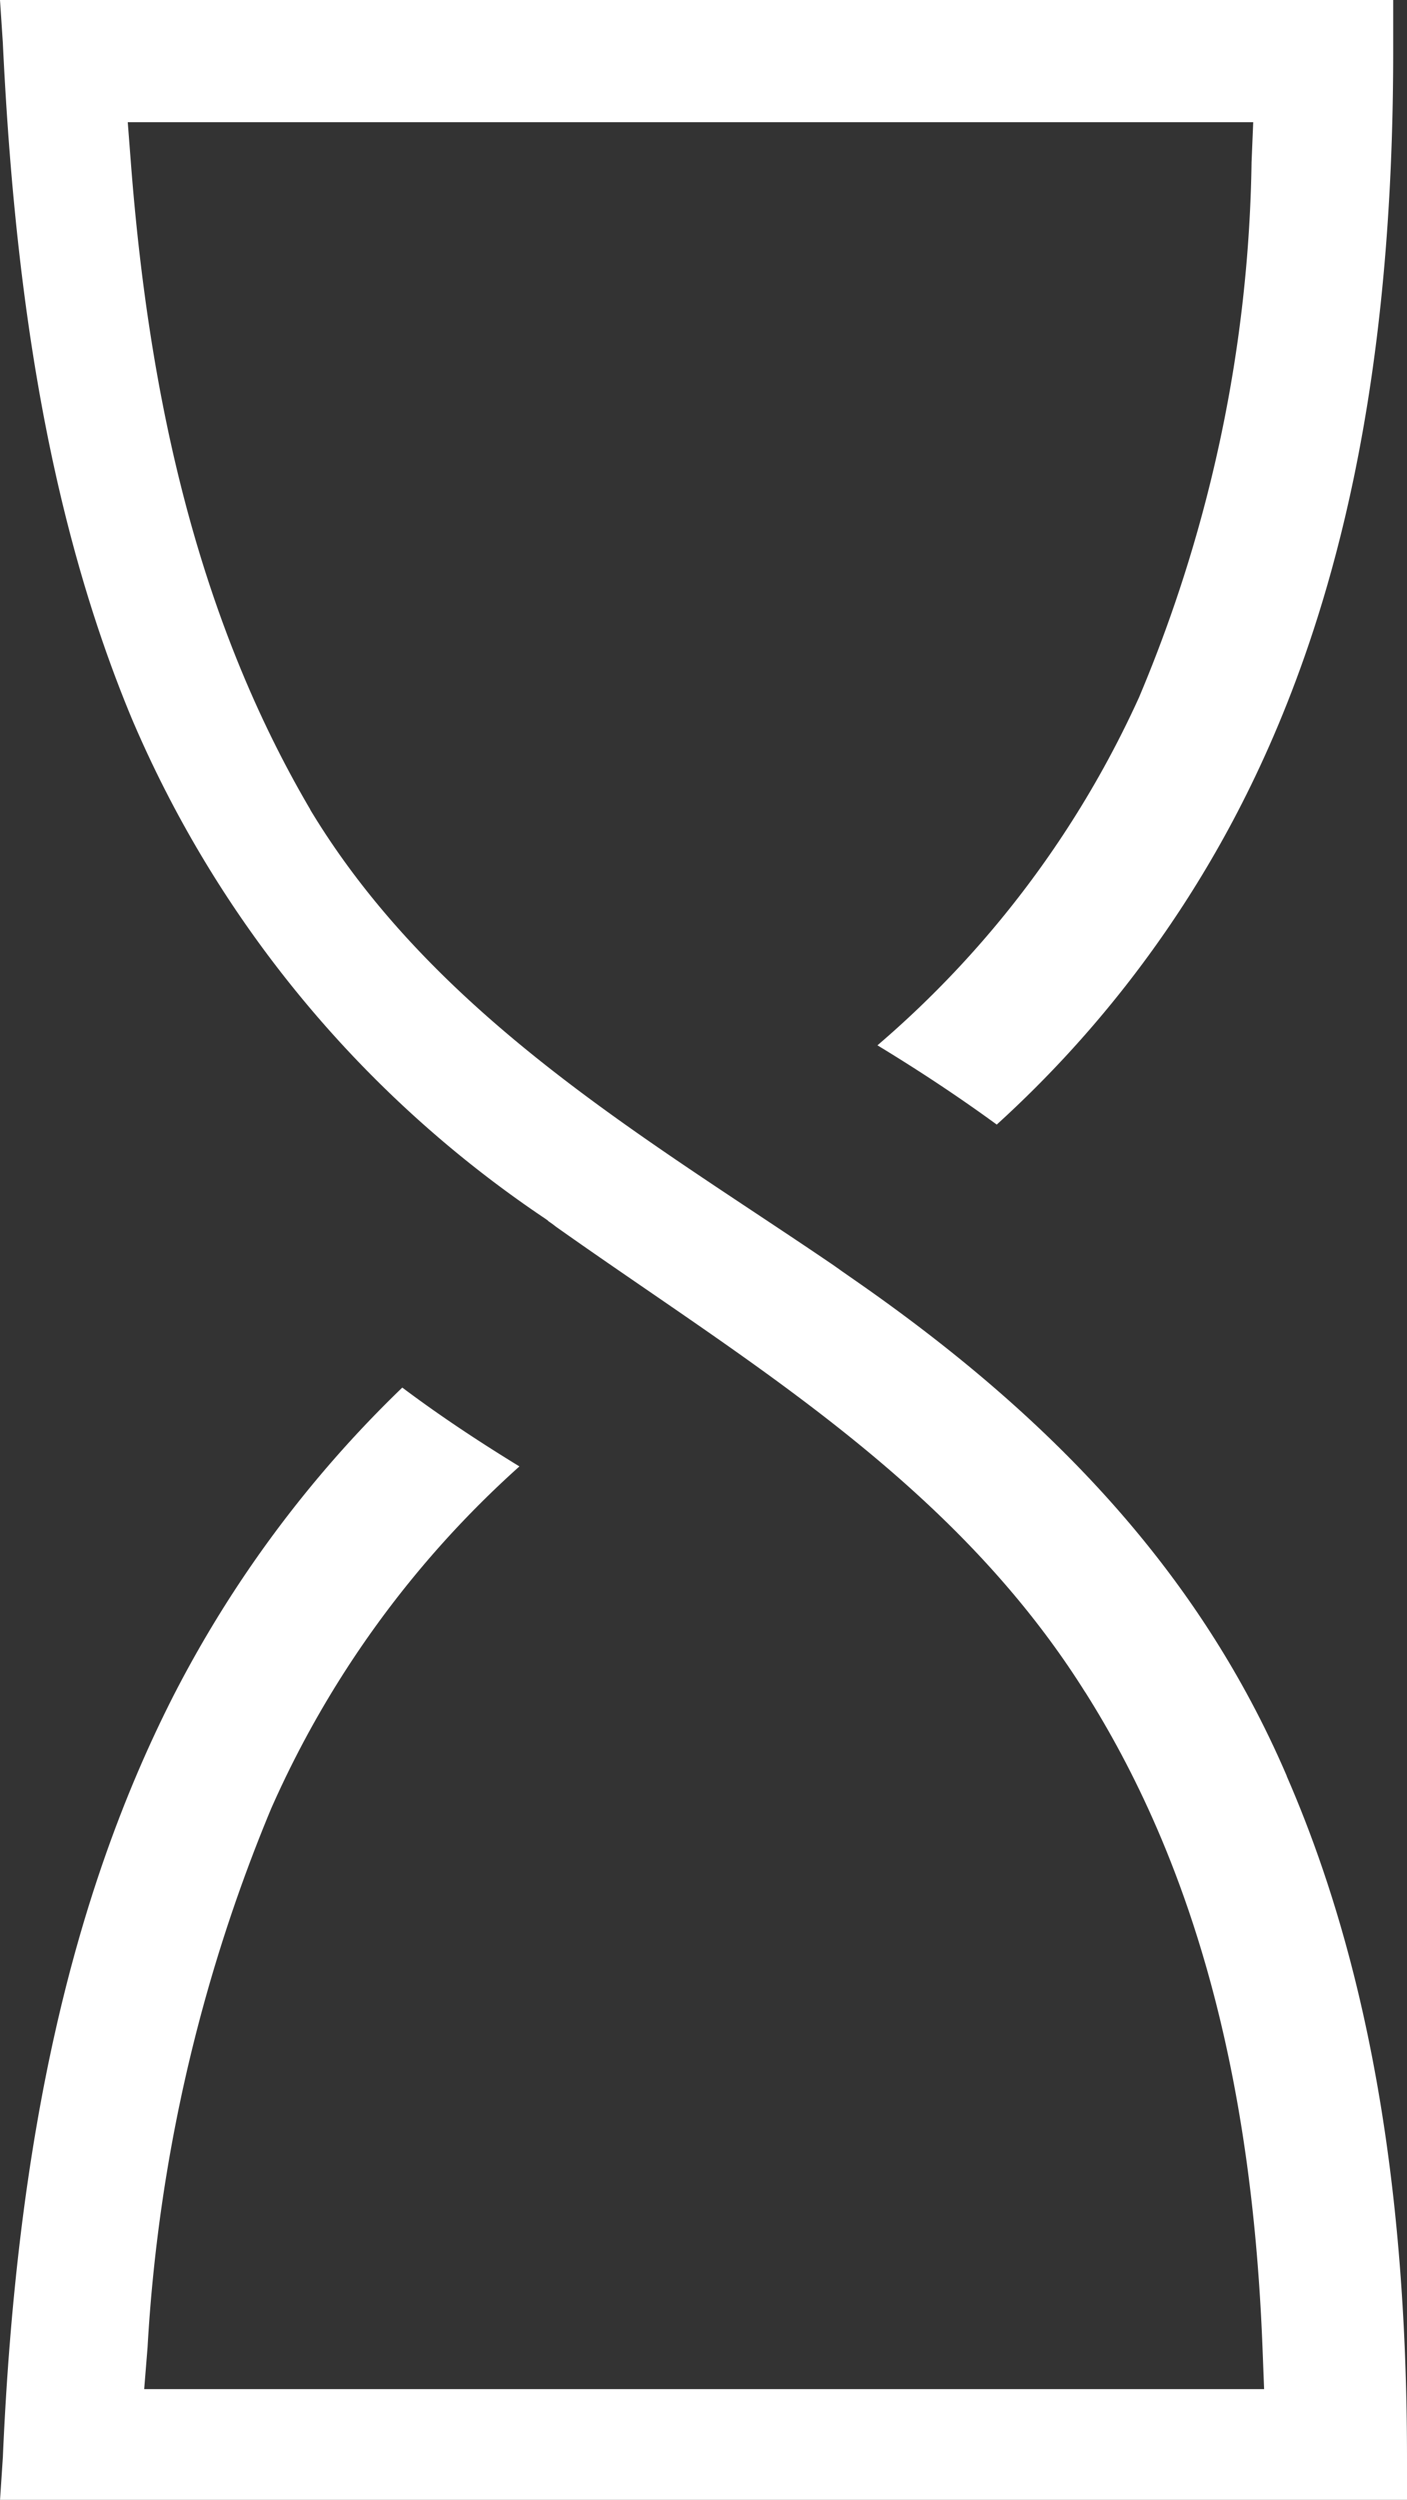 <svg id="Flexibilität" xmlns="http://www.w3.org/2000/svg" width="33.754" height="59.93" viewBox="0 0 33.754 59.93">
  <rect x="0" y="0" width="33.754" height="59.93" fill="#333333" stroke="none"/>
  <path id="Pfad_447" data-name="Pfad 447" d="M50.3,49.8h0l.011.015h0c3.016,4.777,4.04,10.33,4.246,15.735h0l.037.961H27.727l.022-.273.059-.728h0A39.321,39.321,0,0,1,30.77,52.6a24.055,24.055,0,0,1,5.959-8.21c-.981-.6-1.92-1.222-2.81-1.89a27.967,27.967,0,0,0-5.509,7.426C26,54.681,24.671,60.459,24.338,68.112h0v.011l-.069,1.042H58.022V68.19c0-5.575-.672-11.3-2.884-16.371l0-.007C53,46.833,49.382,43.132,44.824,39.96l-.349-.243h0c-.117-.084-.227-.162-.31-.217h0l0,0h0c-4.327-2.942-9.453-5.877-12.455-10.855v0l0-.006c-2.794-4.754-3.887-10.148-4.3-15.474l-.077-1h27l-.011.262-.029.7a34.242,34.242,0,0,1-2.7,12.827,24.074,24.074,0,0,1-6.275,8.341c.989.6,1.941,1.228,2.862,1.9a26.907,26.907,0,0,0,5.649-7.252h0c2.6-4.877,3.861-10.835,3.862-18.476V9.235H24.268l.069,1.04h0v.007h0c.265,5.535,1,11.151,3.092,16.178A27.3,27.3,0,0,0,37.34,38.445l.064.045.015.014.009.01.03.02h0c.032.022.088.062.151.112h0C42.125,41.846,47.106,44.719,50.3,49.8Z" transform="translate(-24.268 -9.235)" fill="#fff"/>
</svg>
